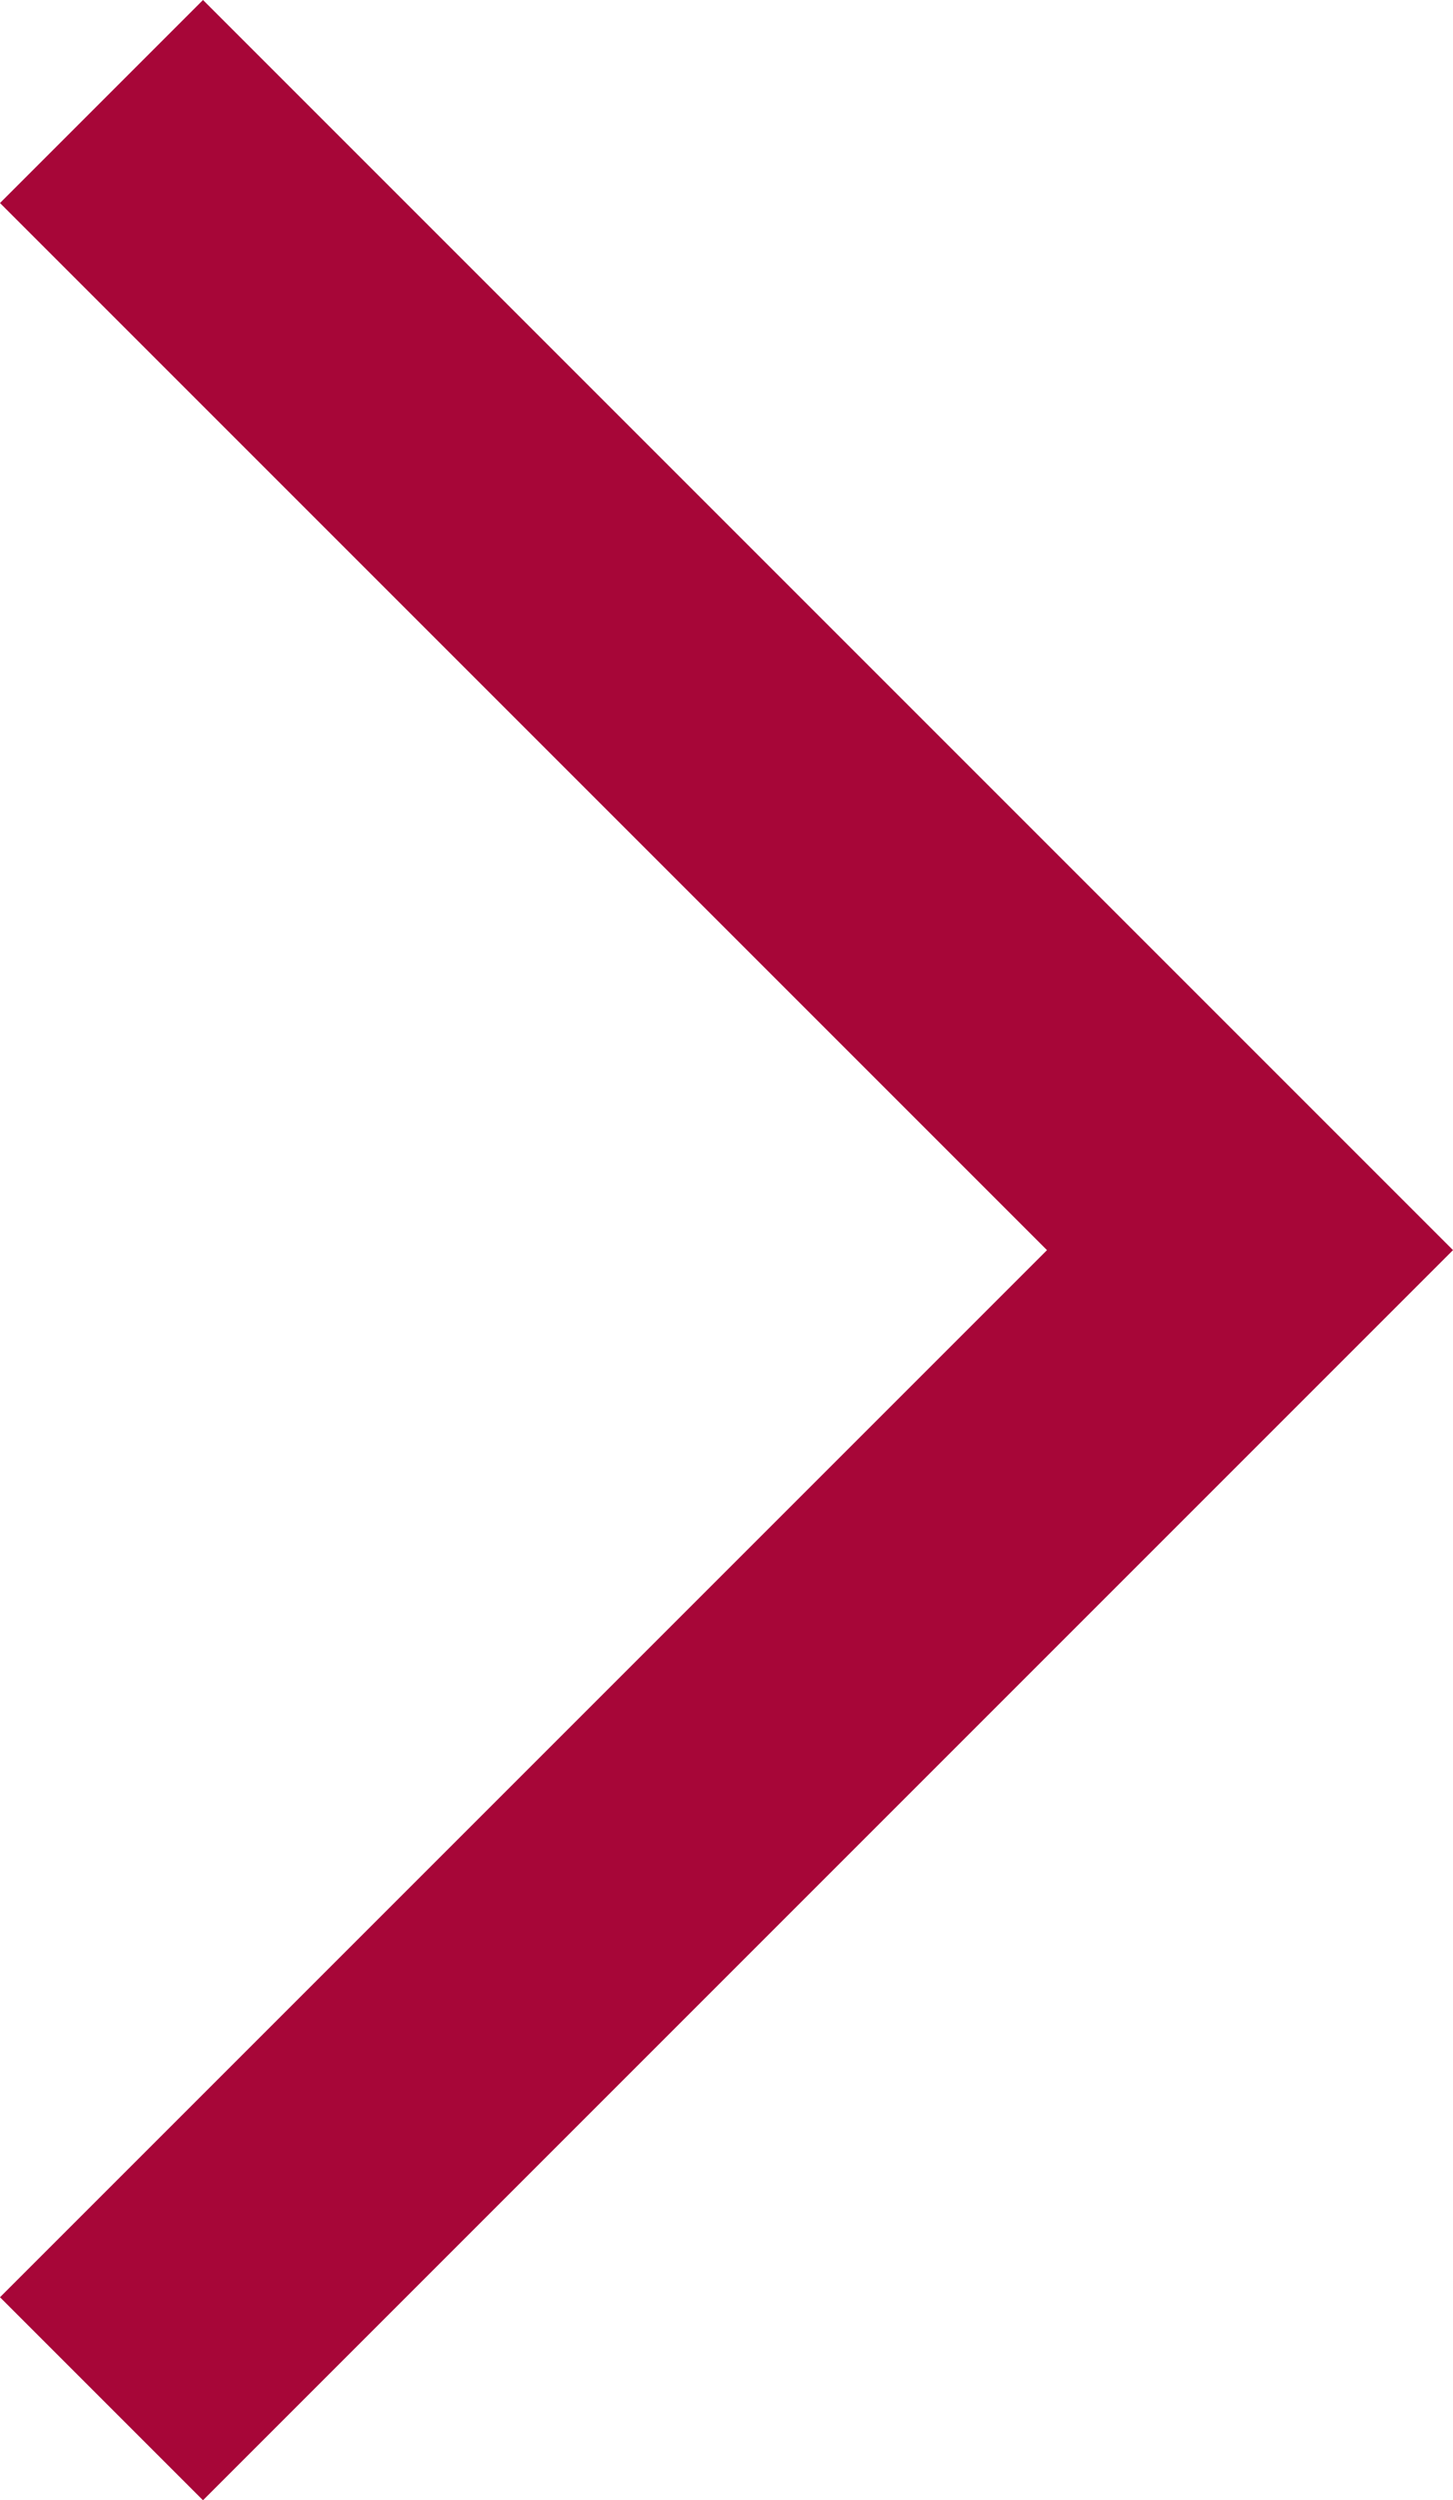 <svg xmlns="http://www.w3.org/2000/svg" width="10.121" height="17.414" viewBox="0 0 10.121 17.414"><g transform="translate(0.707 0.707)"><path d="M1503.457,1106.957l-1.414-1.414,7.293-7.293-7.293-7.293,1.414-1.414,8.707,8.707Z" transform="translate(-1502.75 -1090.25)" fill="#a70638"/></g></svg>